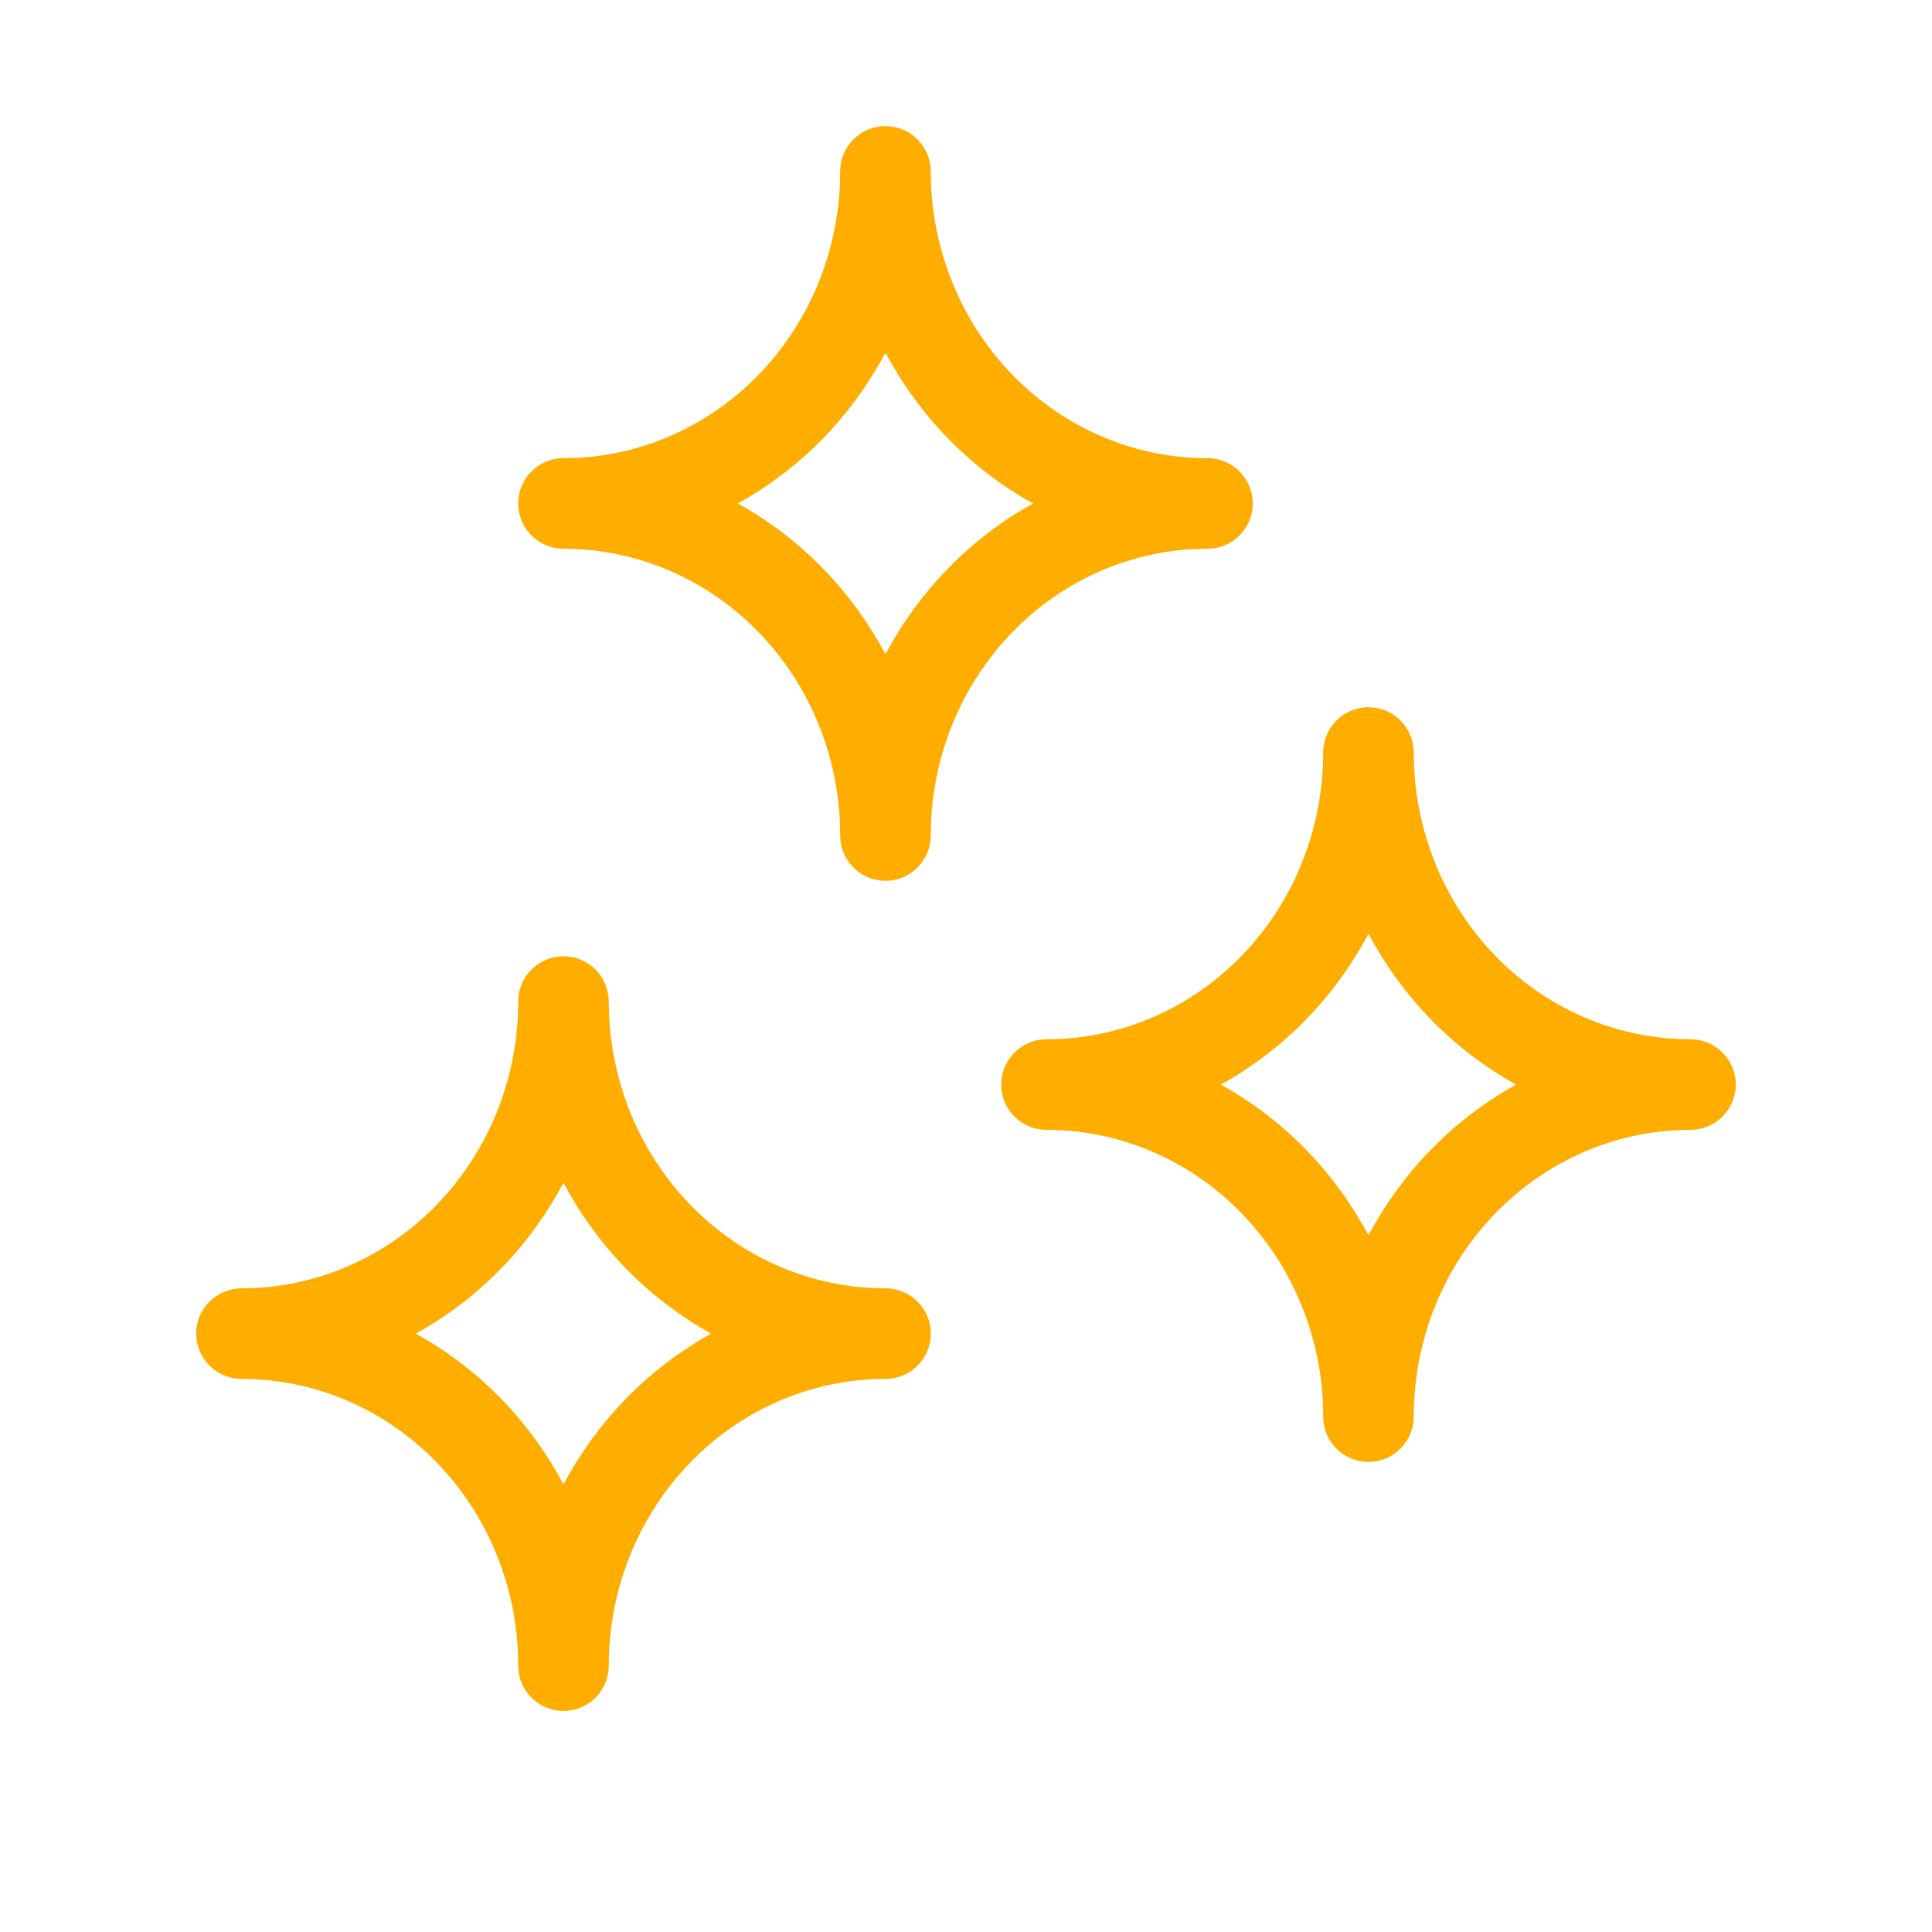 <?xml version="1.0" encoding="UTF-8"?> <svg xmlns="http://www.w3.org/2000/svg" width="32" height="32" viewBox="0 0 32 32" fill="none"><g clip-path="url(#clip0_357_612)"><path d="M9.333 15.839C9.721 15.839 10.04 16.134 10.079 16.512L10.083 16.589L10.089 16.826C10.146 18.006 10.626 19.123 11.434 19.956C12.295 20.845 13.459 21.339 14.667 21.339C15.081 21.339 15.417 21.675 15.417 22.089C15.417 22.503 15.081 22.839 14.667 22.839C13.459 22.839 12.295 23.334 11.434 24.222C10.572 25.111 10.083 26.322 10.083 27.589L10.079 27.666C10.04 28.044 9.721 28.339 9.333 28.339C8.945 28.339 8.626 28.044 8.587 27.666L8.583 27.589L8.578 27.352C8.521 26.172 8.041 25.055 7.232 24.222C6.371 23.334 5.208 22.839 4 22.839C3.586 22.839 3.25 22.503 3.25 22.089C3.25 21.675 3.586 21.339 4 21.339C5.208 21.339 6.371 20.844 7.232 19.956C8.041 19.123 8.521 18.006 8.578 16.826L8.583 16.589C8.583 16.175 8.919 15.839 9.333 15.839ZM9.333 19.592C9.06 20.103 8.718 20.579 8.31 21C7.887 21.436 7.407 21.802 6.888 22.089C7.407 22.377 7.887 22.742 8.31 23.178C8.718 23.599 9.06 24.074 9.333 24.585C9.606 24.074 9.949 23.599 10.357 23.178C10.78 22.742 11.26 22.377 11.778 22.089C11.26 21.802 10.78 21.436 10.357 21C9.949 20.579 9.606 20.104 9.333 19.592ZM22.666 11.714C23.054 11.714 23.373 12.009 23.412 12.387L23.416 12.464L23.422 12.701C23.479 13.881 23.959 14.998 24.767 15.831C25.574 16.664 26.647 17.15 27.773 17.208L28 17.214C28.414 17.214 28.75 17.55 28.75 17.964C28.75 18.378 28.414 18.714 28 18.714C26.792 18.714 25.628 19.209 24.767 20.097C23.904 20.986 23.416 22.197 23.416 23.464L23.412 23.541C23.373 23.919 23.054 24.214 22.666 24.214C22.278 24.214 21.959 23.919 21.92 23.541L21.916 23.464L21.911 23.227C21.854 22.047 21.374 20.93 20.565 20.097C19.758 19.264 18.685 18.777 17.559 18.72L17.333 18.714L17.256 18.71C16.878 18.671 16.583 18.352 16.583 17.964C16.583 17.55 16.919 17.214 17.333 17.214L17.559 17.208C18.685 17.151 19.758 16.664 20.565 15.831C21.428 14.942 21.916 13.731 21.916 12.464C21.916 12.05 22.252 11.714 22.666 11.714ZM22.666 15.467C22.393 15.979 22.051 16.454 21.643 16.875C21.22 17.311 20.74 17.677 20.221 17.964C20.739 18.252 21.22 18.617 21.643 19.053C22.051 19.474 22.393 19.949 22.666 20.46C22.939 19.949 23.282 19.474 23.69 19.053C24.113 18.617 24.593 18.252 25.111 17.964C24.593 17.677 24.113 17.311 23.69 16.875C23.282 16.454 22.939 15.979 22.666 15.467ZM14.666 2.089C15.054 2.089 15.373 2.384 15.412 2.762L15.416 2.839L15.422 3.076C15.479 4.256 15.958 5.373 16.767 6.206C17.628 7.095 18.792 7.589 20 7.589C20.414 7.589 20.75 7.925 20.75 8.339C20.75 8.753 20.414 9.089 20 9.089C18.792 9.089 17.628 9.583 16.767 10.472C15.904 11.361 15.416 12.572 15.416 13.839L15.412 13.916C15.373 14.294 15.054 14.589 14.666 14.589C14.278 14.589 13.959 14.294 13.92 13.916L13.916 13.839L13.911 13.602C13.854 12.421 13.374 11.305 12.565 10.472C11.758 9.639 10.685 9.152 9.559 9.095L9.333 9.089L9.256 9.085C8.878 9.046 8.583 8.727 8.583 8.339C8.583 7.925 8.919 7.589 9.333 7.589L9.559 7.583C10.685 7.526 11.758 7.039 12.565 6.206C13.374 5.373 13.854 4.256 13.911 3.076L13.916 2.839C13.916 2.425 14.252 2.089 14.666 2.089ZM14.666 5.842C14.393 6.354 14.051 6.829 13.643 7.25C13.22 7.686 12.74 8.051 12.221 8.339C12.74 8.627 13.22 8.992 13.643 9.428C14.051 9.849 14.393 10.324 14.666 10.835C14.939 10.324 15.282 9.849 15.69 9.428C16.113 8.992 16.593 8.626 17.111 8.339C16.593 8.052 16.113 7.686 15.69 7.25C15.282 6.829 14.939 6.354 14.666 5.842Z" fill="#FFAE00"></path></g><defs><clipPath id="clip0_357_612"><path d="M0 15.633C0 10.161 0 7.425 1.065 5.335C2.002 3.496 3.496 2.002 5.335 1.065C7.425 0 10.161 0 15.633 0H16.367C21.839 0 24.575 0 26.665 1.065C28.503 2.002 29.998 3.496 30.935 5.335C32 7.425 32 10.161 32 15.633V16.367C32 21.839 32 24.575 30.935 26.665C29.998 28.503 28.503 29.998 26.665 30.935C24.575 32 21.839 32 16.367 32H15.633C10.161 32 7.425 32 5.335 30.935C3.496 29.998 2.002 28.503 1.065 26.665C0 24.575 0 21.839 0 16.367V15.633Z" fill="white"></path></clipPath></defs></svg> 